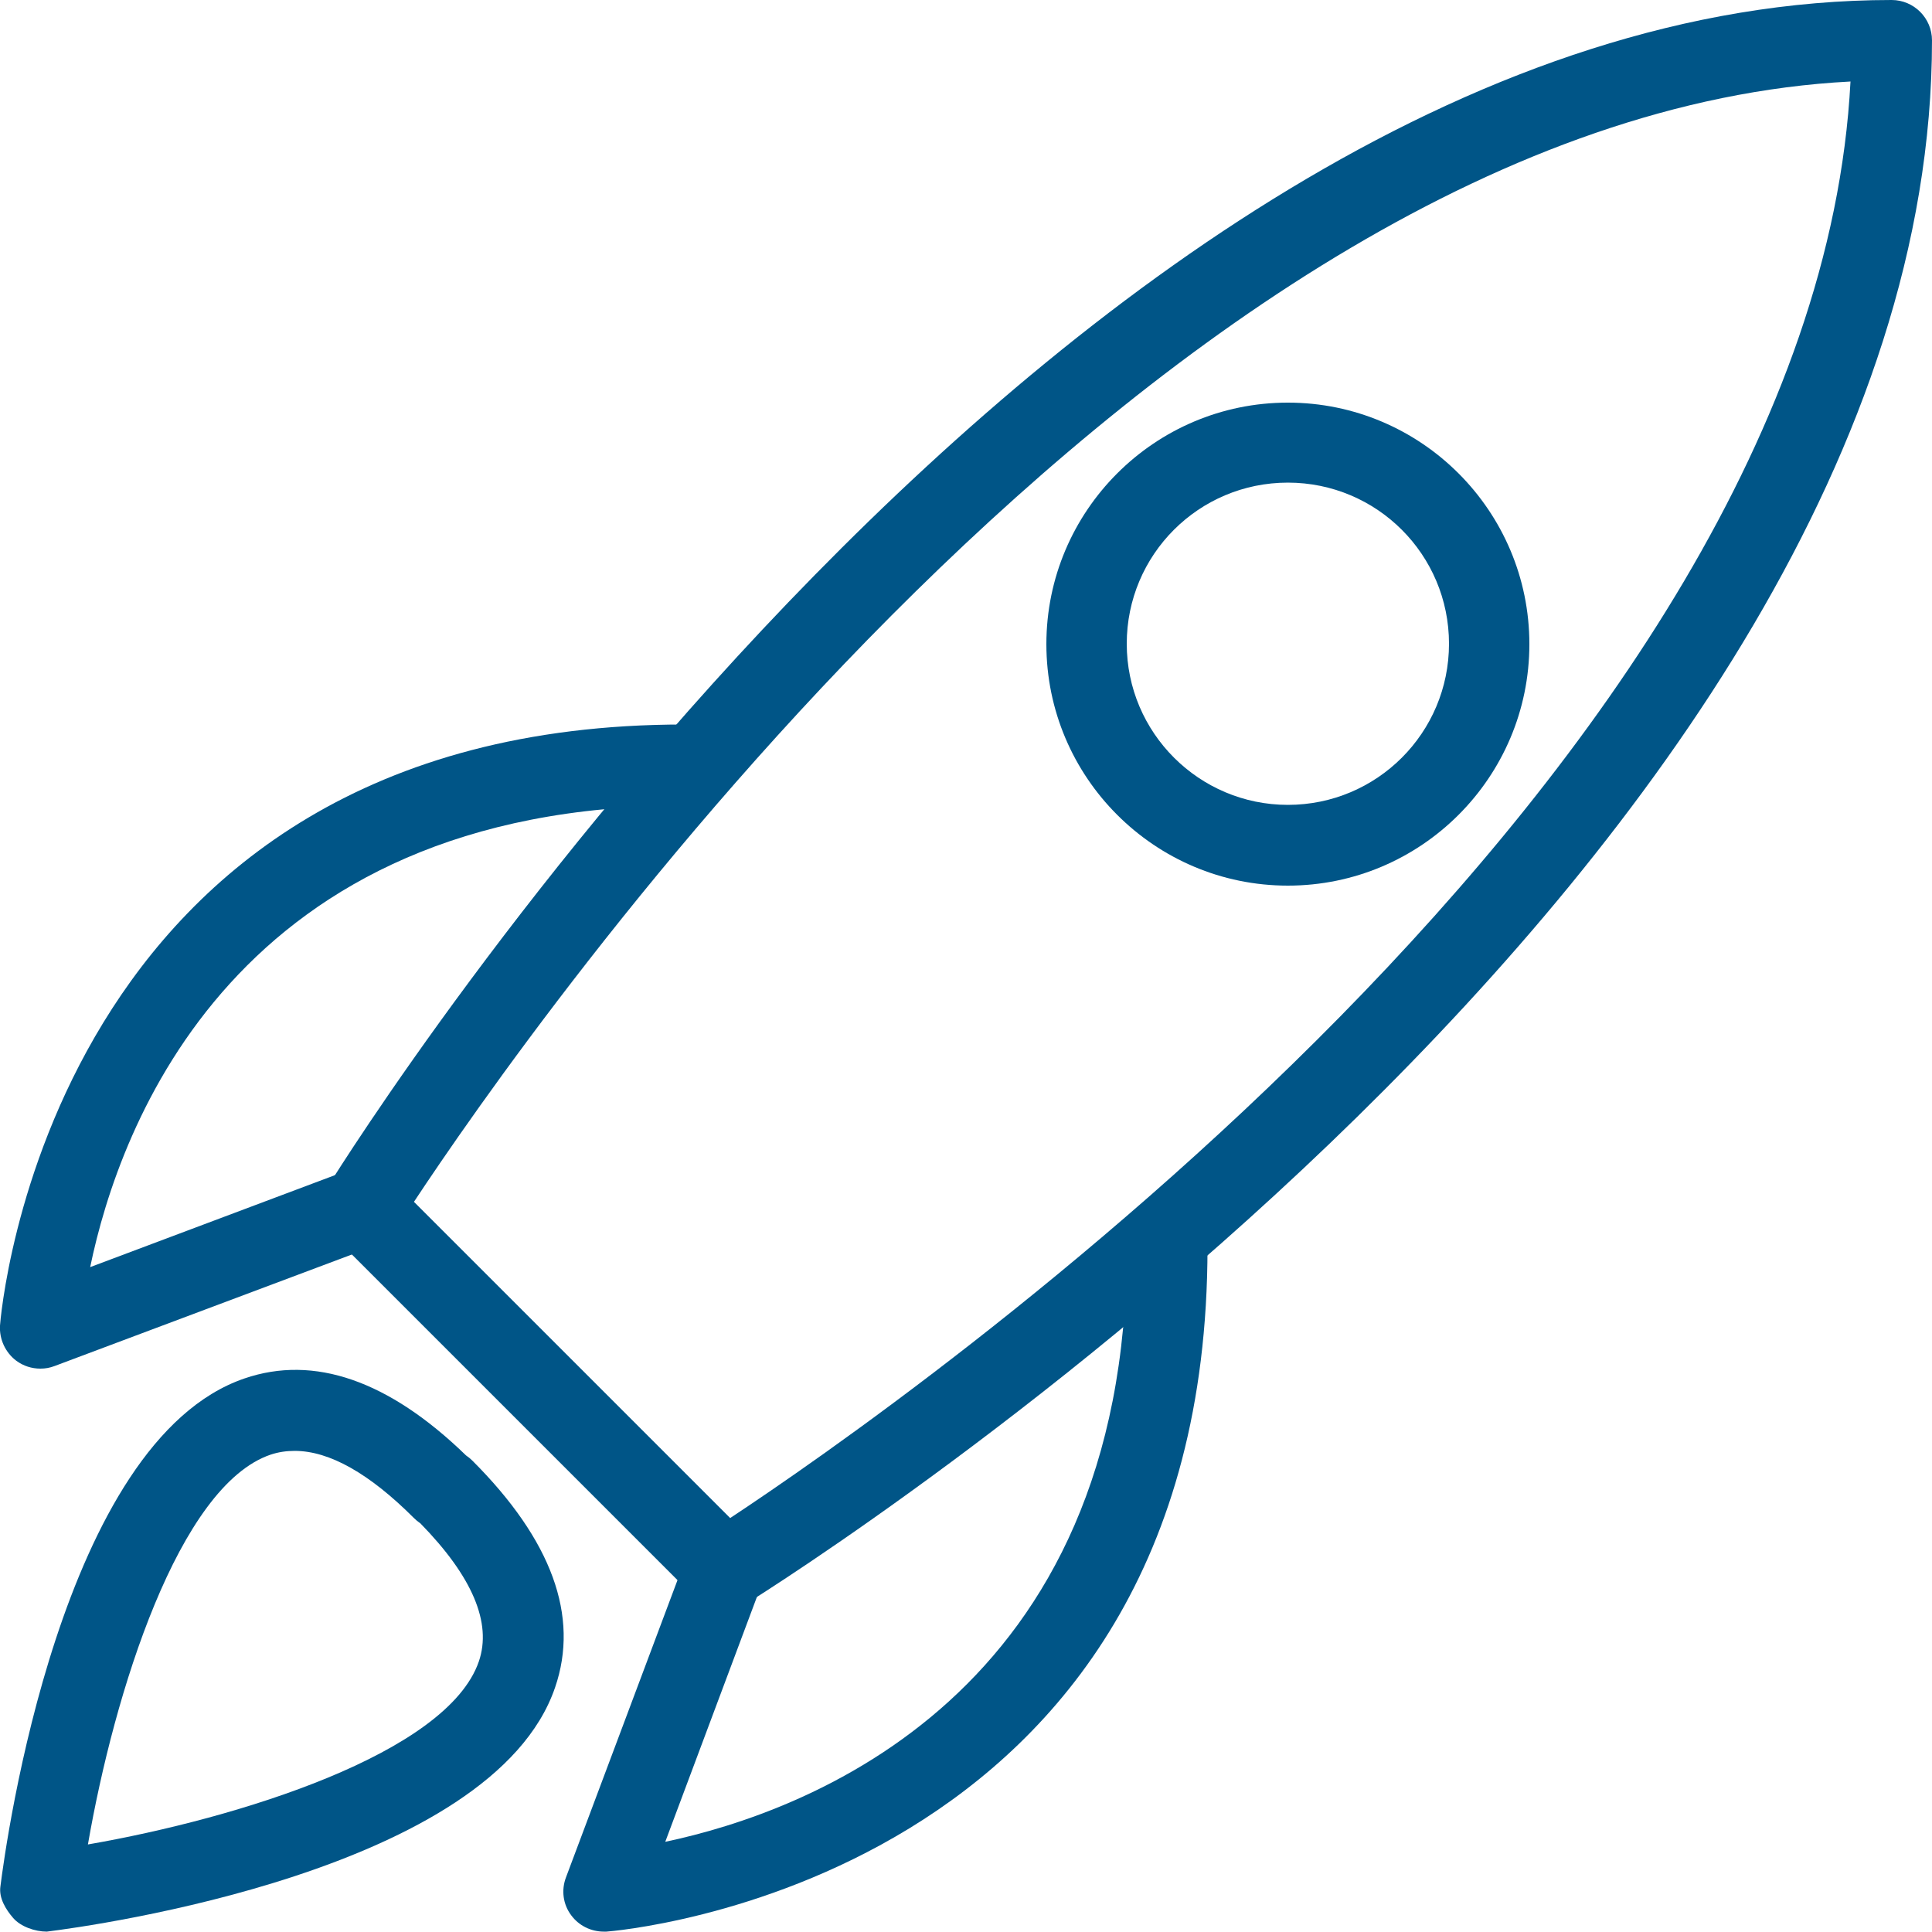 <?xml version="1.0" encoding="utf-8"?>
<!-- Generator: Adobe Illustrator 26.2.1, SVG Export Plug-In . SVG Version: 6.00 Build 0)  -->
<svg version="1.1" id="Capa_1" xmlns="http://www.w3.org/2000/svg" xmlns:xlink="http://www.w3.org/1999/xlink" x="0px" y="0px"
	 viewBox="0 0 512 512" style="enable-background:new 0 0 512 512;" xml:space="preserve">
<style type="text/css">
	.st0{fill:#005587;}
</style>
<g>
	<g>
		<path class="st0" d="M501.3,0C284.9,0,94.9,301.5,86.9,314.4c-2.6,4.2-2,9.7,1.5,13.2l96,96c2.1,2,4.8,3.1,7.6,3.1
			c1.9,0,3.9-0.5,5.6-1.6c12.8-8,314.4-198,314.4-414.4C512,4.8,507.2,0,501.3,0z M193.5,402.3l-83.8-83.8
			c29.6-44.8,197.9-287.4,380.7-296.9C480.9,204.3,238.3,372.7,193.5,402.3z"/>
	</g>
</g>
<g>
	<g>
		<path class="st0" d="M181.3,192C12.4,192,0.1,349.7,0,351.3c-0.2,3.6,1.4,7.1,4.3,9.3c1.9,1.4,4.1,2.1,6.4,2.1
			c1.3,0,2.5-0.2,3.8-0.7l85.3-32c5.5-2.1,8.3-8.2,6.2-13.7c-2.1-5.5-8.3-8.3-13.7-6.2l-68.4,25.7c7.7-37.3,38.5-122.3,157.5-122.3
			c5.9,0,10.7-4.8,10.7-10.7S187.2,192,181.3,192z"/>
	</g>
</g>
<g>
	<g>
		<path class="st0" d="M309.3,320c-5.9,0-10.7,4.8-10.7,10.7c0,118.5-84.9,149.5-122.3,157.4l25.6-68.4c2.1-5.5-0.7-11.7-6.2-13.7
			c-5.5-2-11.7,0.7-13.7,6.2l-32,85.3c-1.3,3.4-0.8,7.2,1.4,10.1c2,2.7,5.2,4.3,8.6,4.3c0.2,0,0.4,0,0.7,0
			c1.6-0.1,159.3-12.4,159.3-181.3C320,324.8,315.2,320,309.3,320z"/>
	</g>
</g>
<g>
	<g>
		<path class="st0" d="M125.2,387.1c-0.5-0.5-1.1-1-1.7-1.4C103,365.8,83.2,359,64.8,365.3C16.2,381.9,1.6,488,0.1,500
			c-0.4,3,1.4,6,3.4,8.3c2,2.3,5.8,3.6,8.9,3.6c12.1-1.5,118.1-16.1,134.7-64.7C153.6,428.3,146.2,408.1,125.2,387.1z M126.9,440.3
			c-8.4,24.4-63.8,41.6-103.6,48.5c7-40.4,24.1-95,48.4-103.3c2.1-0.7,4.2-1,6.4-1c9.2,0,19.8,6,31.6,17.8c0.5,0.5,1.1,1,1.7,1.4
			C125.2,417.8,130.4,430.1,126.9,440.3z"/>
	</g>
</g>
<g>
	<g>
		<path class="st0" d="M341.3,106.7c-35.3,0-64,28.7-64,64s28.7,64,64,64s64-28.7,64-64S376.6,106.7,341.3,106.7z M341.3,213.3
			c-23.5,0-42.7-19.1-42.7-42.7s19.1-42.7,42.7-42.7s42.7,19.1,42.7,42.7C384,194.2,364.9,213.3,341.3,213.3z"/>
	</g>
</g>
</svg>
